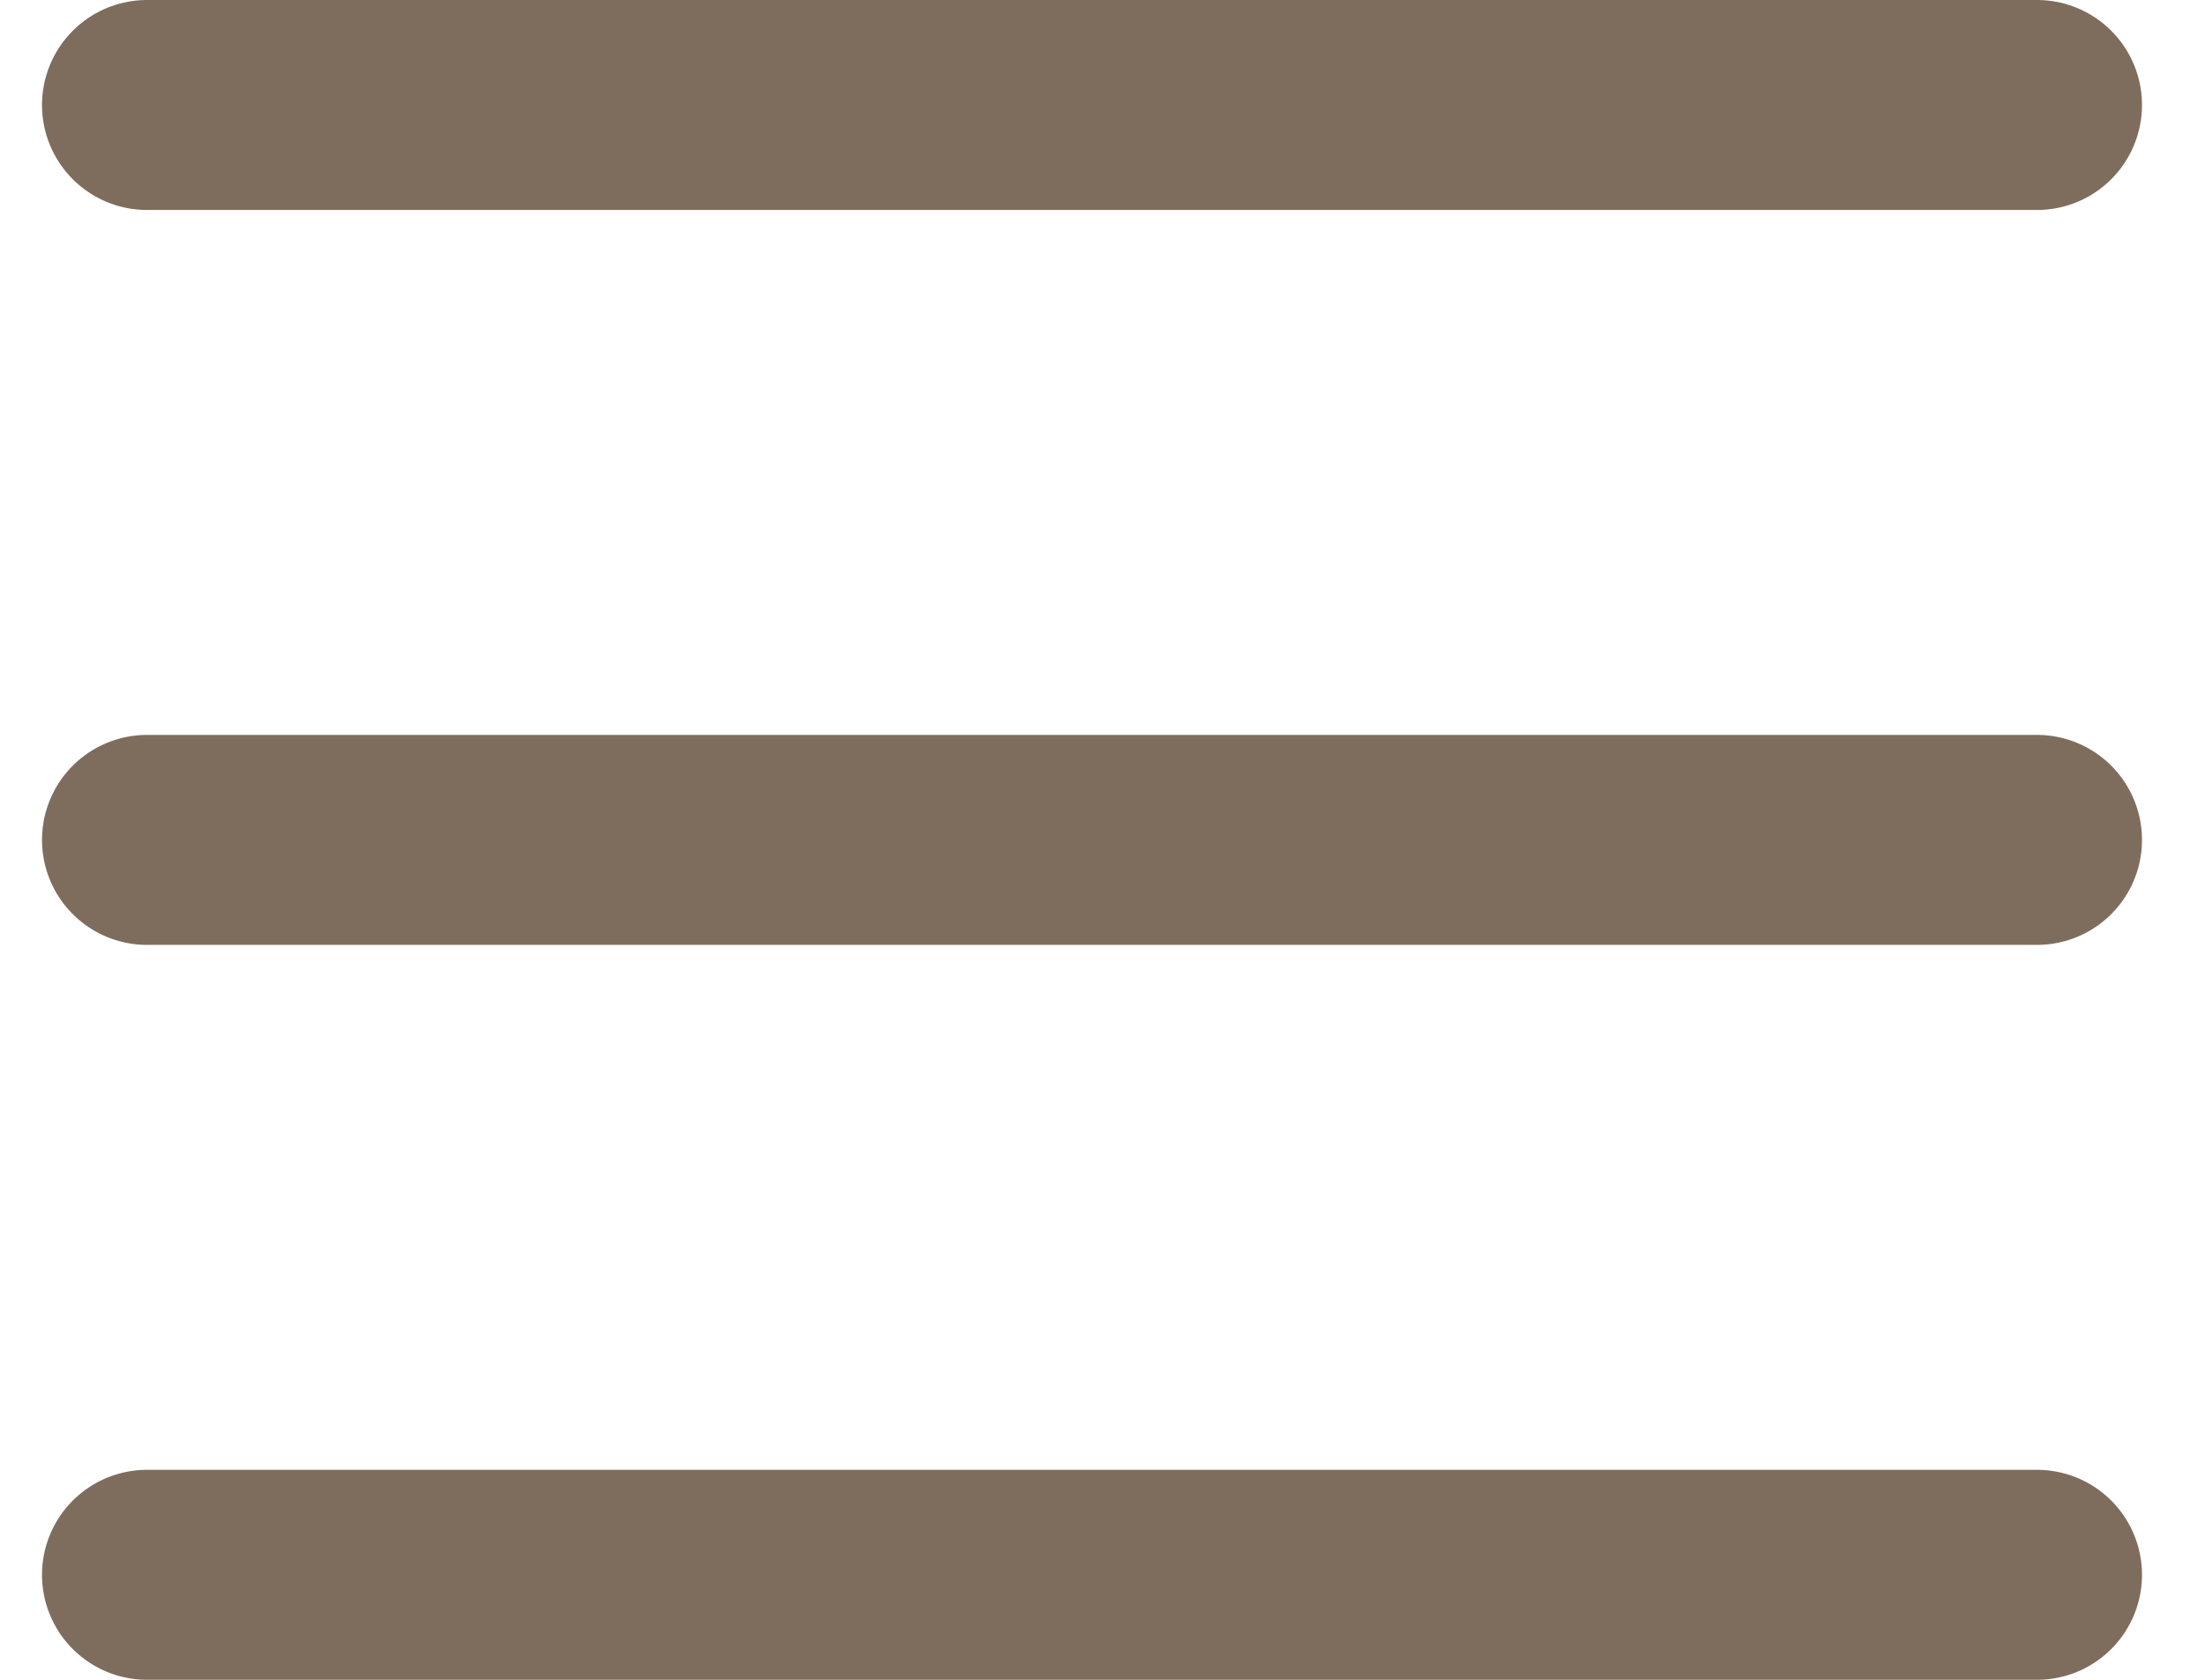 <svg width="21" height="16" viewBox="0 0 21 16" fill="none" xmlns="http://www.w3.org/2000/svg">
<path d="M19.4 1H1.4" stroke="#7E6D5D" stroke-width="2" stroke-linecap="round" stroke-linejoin="round"/>
<path d="M19.4 8H1.4" stroke="#7E6D5D" stroke-width="2" stroke-linecap="round" stroke-linejoin="round"/>
<path d="M19.4 15H1.4" stroke="#7E6D5D" stroke-width="2" stroke-linecap="round" stroke-linejoin="round"/>
</svg>
